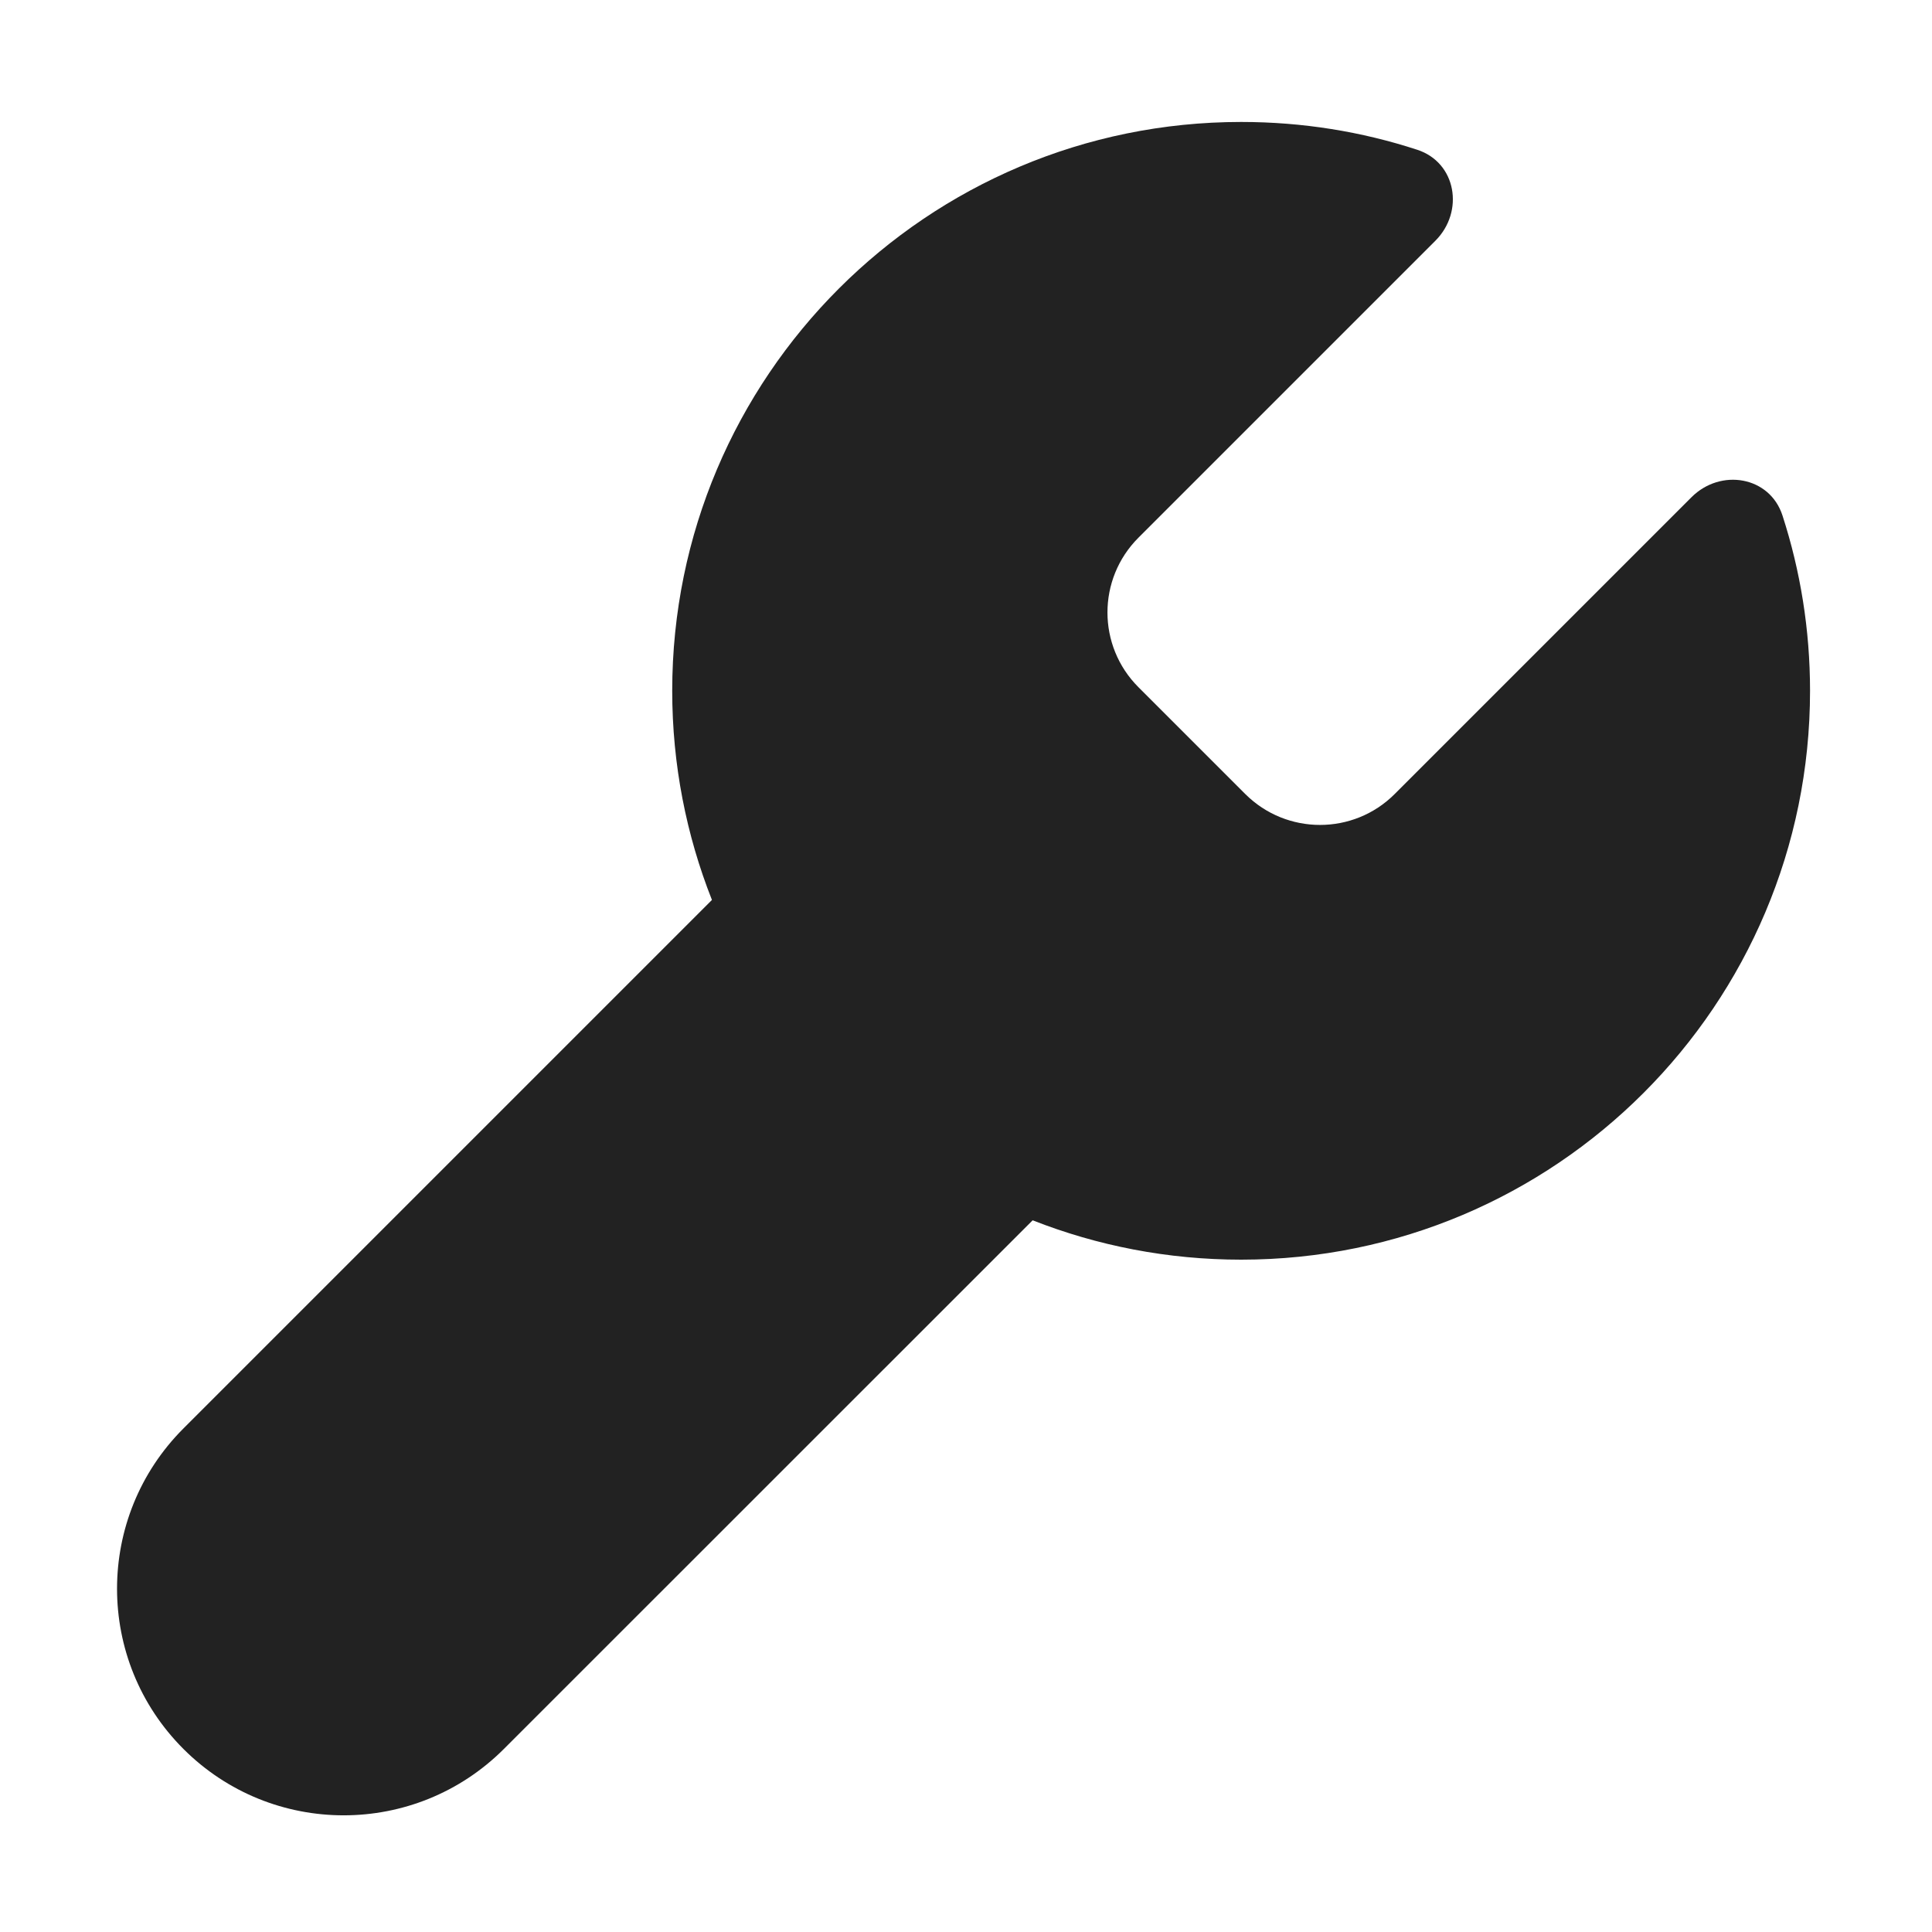 <svg width="16" height="16" viewBox="0 0 16 16" fill="none" xmlns="http://www.w3.org/2000/svg">
<path d="M9.428 5.691C9.086 5.349 9.086 4.795 9.428 4.453L11.887 1.994C12.129 1.752 12.061 1.345 11.736 1.24C11.277 1.09 10.787 1.01 10.279 1.01C7.677 1.01 5.567 3.119 5.567 5.721C5.567 6.332 5.684 6.917 5.896 7.453L1.519 11.83C0.786 12.563 0.786 13.751 1.519 14.484C2.252 15.217 3.44 15.217 4.173 14.484L8.552 10.106C9.086 10.316 9.669 10.432 10.279 10.432C12.881 10.432 14.99 8.323 14.99 5.721C14.99 5.215 14.91 4.727 14.762 4.27C14.657 3.944 14.25 3.876 14.008 4.118L11.55 6.576C11.209 6.917 10.655 6.917 10.313 6.576L9.428 5.691Z" fill="#222222"/>
</svg>
